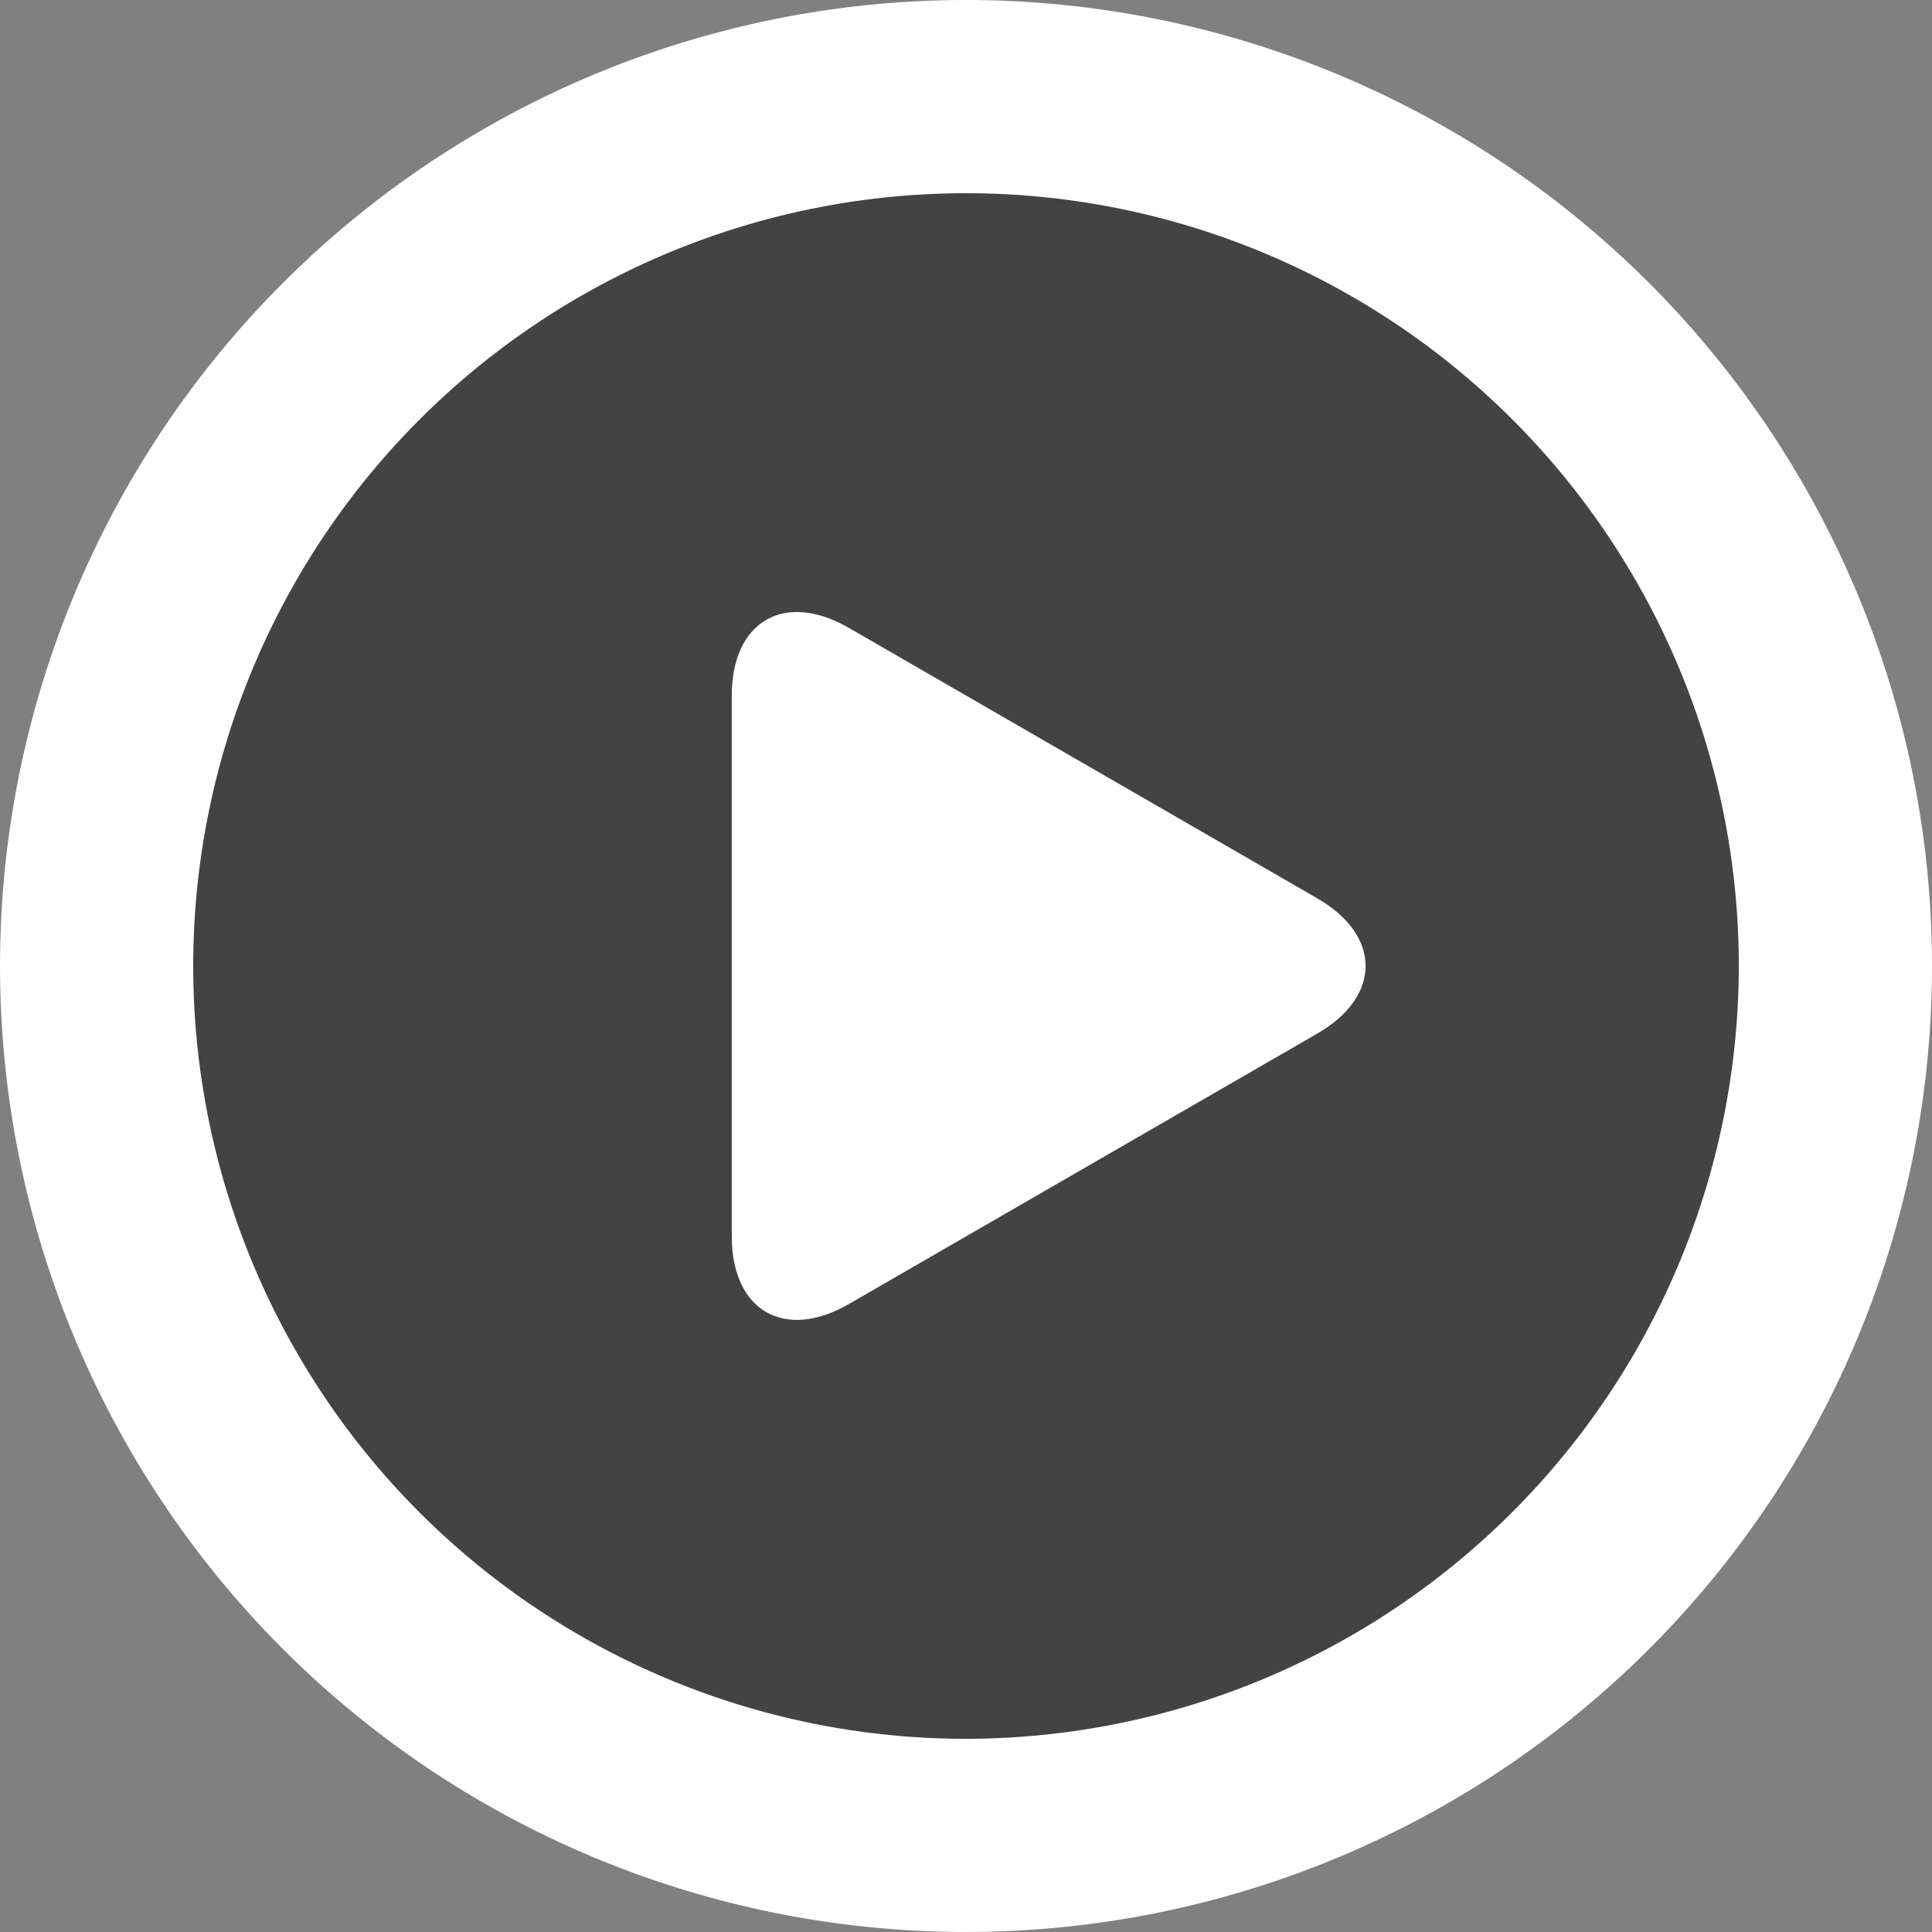 <svg id="Group_6156" data-name="Group 6156" xmlns="http://www.w3.org/2000/svg" viewBox="0 0 69.293 69.293">
  <rect x="0" y="0" width="69.293" height="69.293" fill="#808080" stroke="none"/>
  <defs>
    <style>
      .cls-1 {
        fill: rgba(17,17,17,0.98);
        opacity: 0.555;
      }

      .cls-2 {
        fill: #fff;
      }
    </style>
  </defs>
  <circle id="Ellipse_2" data-name="Ellipse 2" class="cls-1" cx="29.316" cy="29.316" r="29.316" transform="translate(5.33 5.33)"/>
  <path id="Path_8408" data-name="Path 8408" class="cls-2" d="M34.646,0A34.646,34.646,0,1,0,69.293,34.646,34.647,34.647,0,0,0,34.646,0Zm0,62.364A27.717,27.717,0,1,1,62.364,34.646,27.749,27.749,0,0,1,34.646,62.364Z" transform="translate(0 0)"/>
  <path id="Path_8409" data-name="Path 8409" class="cls-2" d="M193.93,165.188c0-2.667,1.891-3.759,4.2-2.425l16.8,9.7c2.31,1.334,2.31,3.517,0,4.85l-16.8,9.7c-2.31,1.334-4.2.242-4.2-2.425Z" transform="translate(-167.684 -140.243)"/>
</svg>
